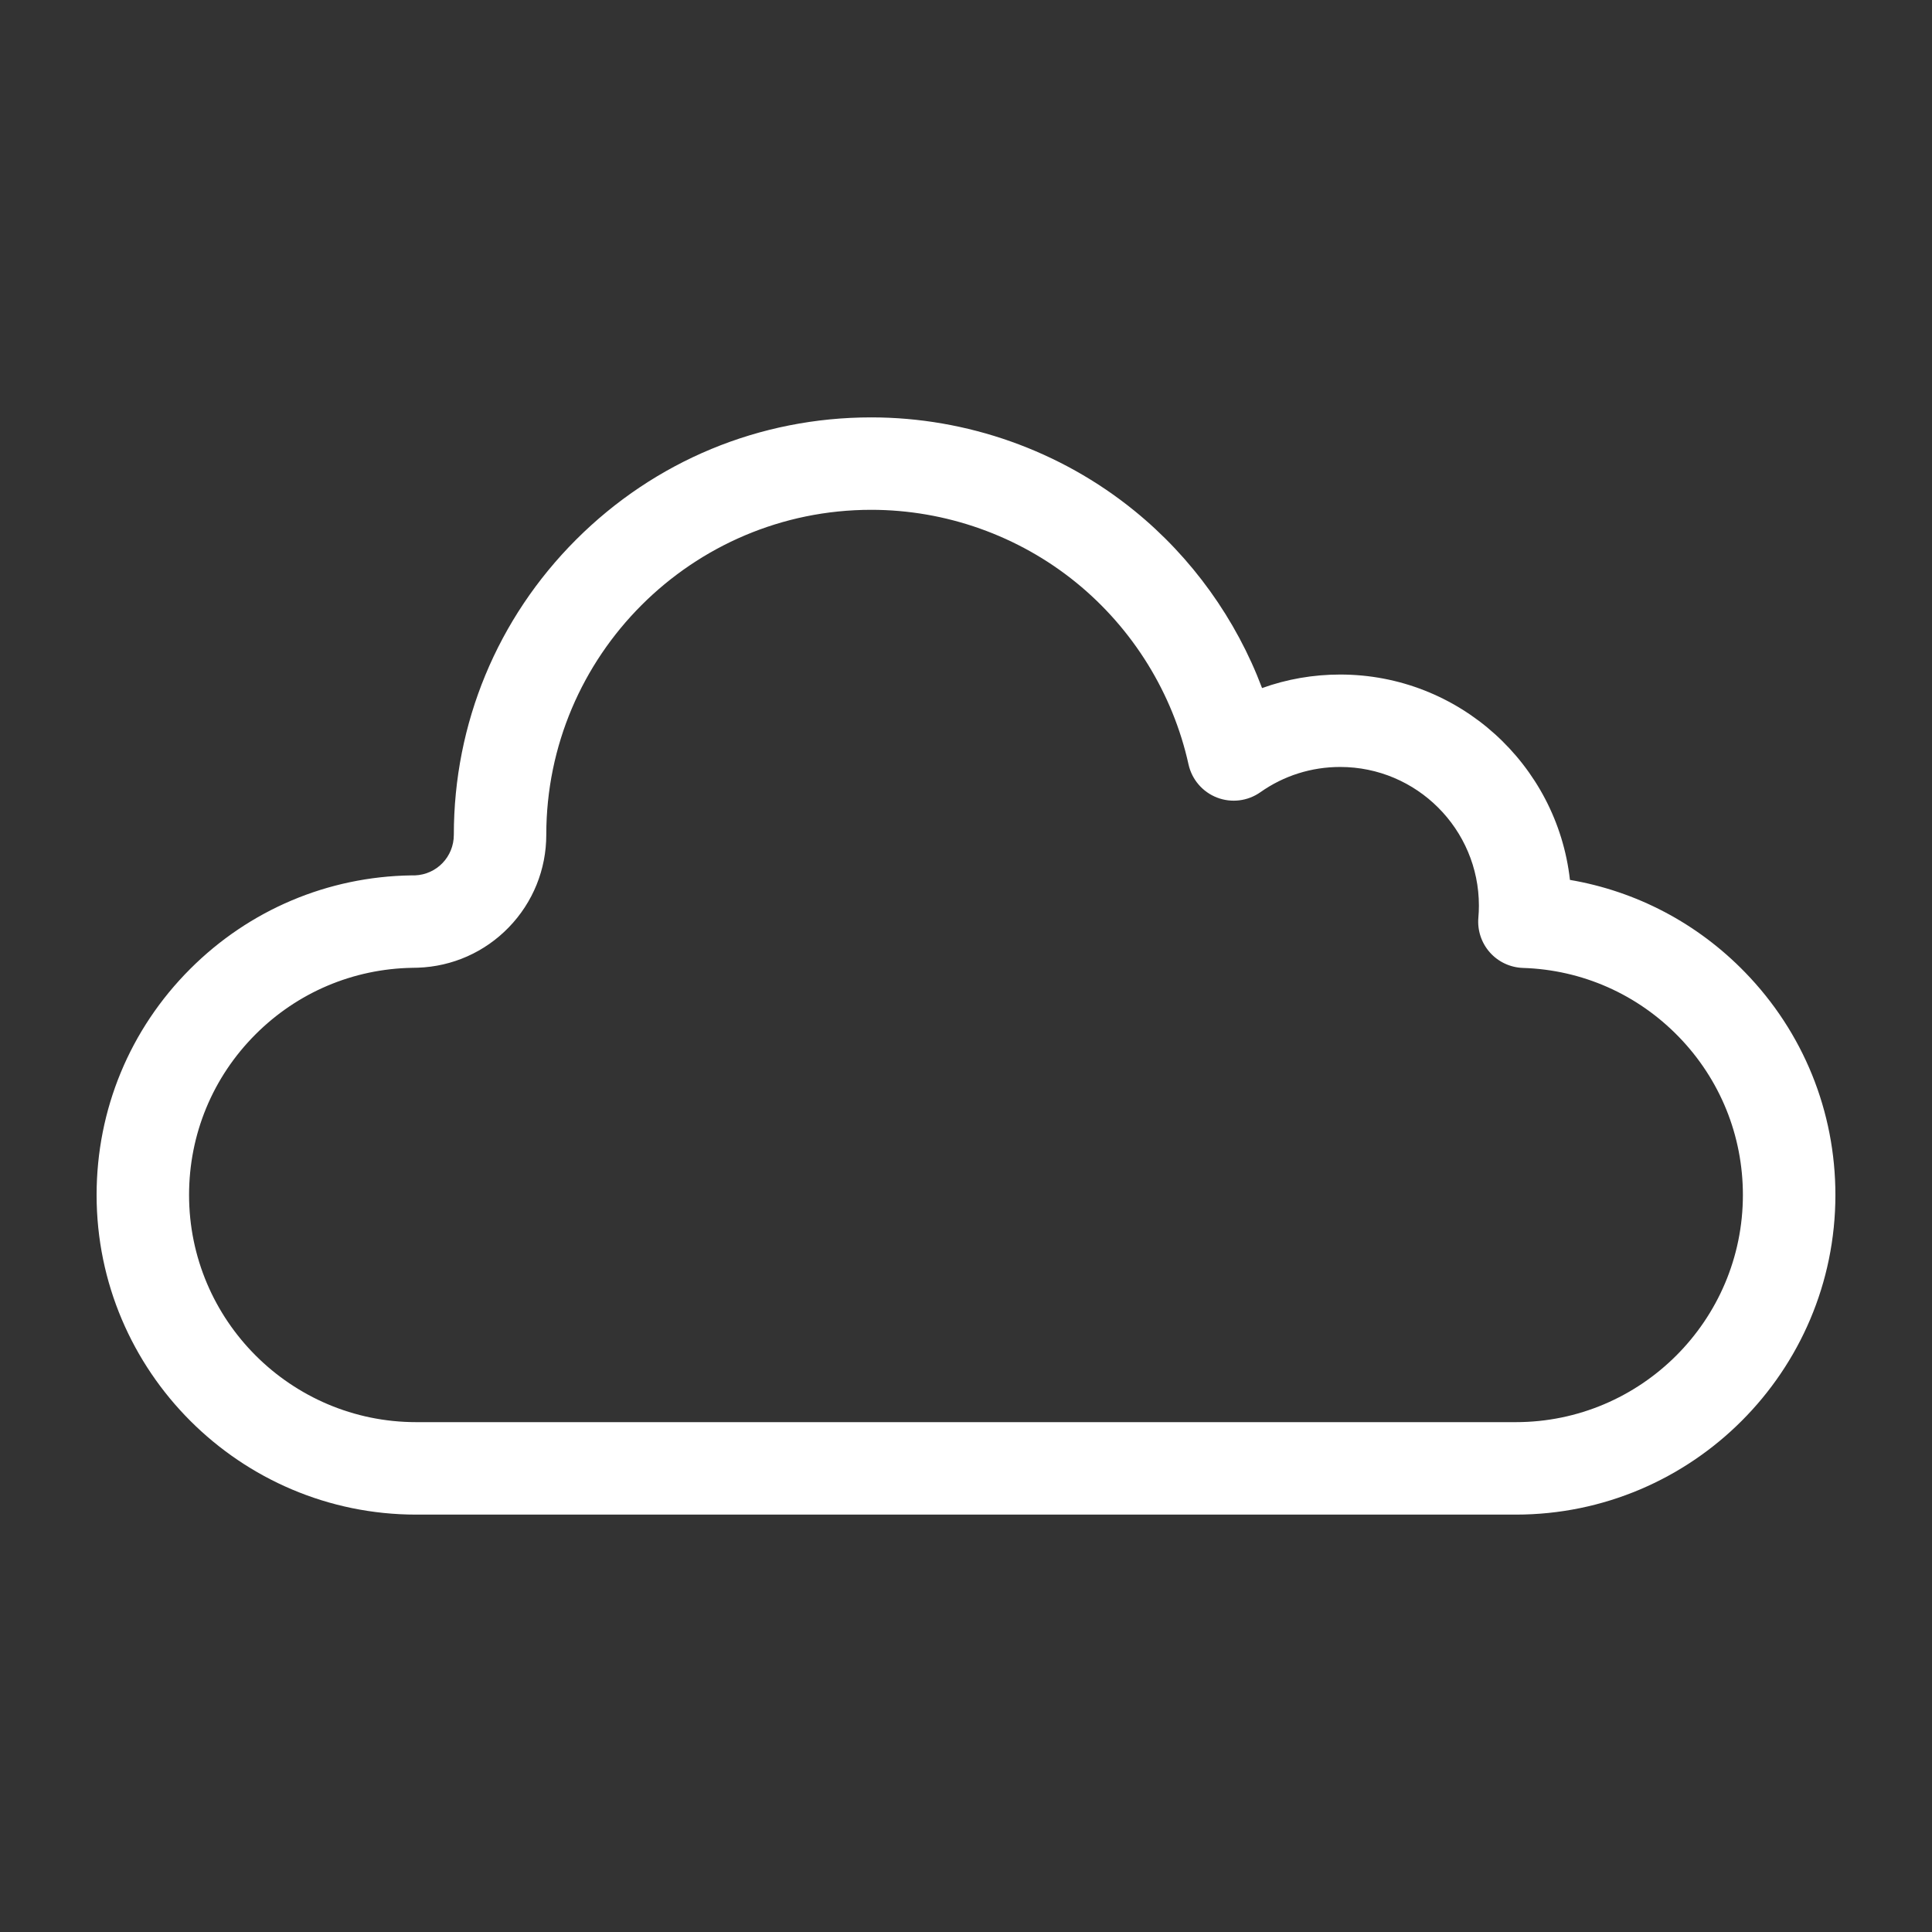 <?xml version="1.0" encoding="utf-8"?>
<!-- Generator: Adobe Illustrator 26.2.0, SVG Export Plug-In . SVG Version: 6.00 Build 0)  -->
<svg version="1.1" id="a" xmlns="http://www.w3.org/2000/svg" xmlns:xlink="http://www.w3.org/1999/xlink" x="0px" y="0px"
	 viewBox="0 0 500 500" style="enable-background:new 0 0 500 500;" xml:space="preserve">
<rect x="0" y="0" width="500" height="500" fill="#333333" stroke="none"/>
<style type="text/css">
	.st0{fill:#FFFFFF;}
</style>
<g>
	<path class="st0" d="M392.28,391.98H107.73c-45.61,0-82.73-37.11-82.73-82.72c0-22.1,8.6-42.88,24.22-58.5
		c15.29-15.29,35.61-23.89,57.21-24.21c0.06,0,0.12,0,0.18,0c0.06,0,0.4,0,0.62,0c0.05,0,0.1,0,0.15,0
		c5.65-0.22,10.07-4.82,10.07-10.5c0-28.85,11.24-55.98,31.64-76.39c20.41-20.4,47.53-31.64,76.39-31.64
		c24.75,0,48.94,8.59,68.11,24.17c14.91,12.12,26.32,28.07,33.03,45.88c6.43-2.31,13.25-3.5,20.22-3.5
		c30.73,0,56.12,23.29,59.46,53.15c17.18,2.93,32.97,11.2,45.32,23.92C466.7,267.16,475,287.62,475,309.26
		C475,354.87,437.89,391.98,392.28,391.98z M106.71,250.47c-15.31,0.26-29.72,6.36-40.57,17.21c-11.1,11.1-17.21,25.87-17.21,41.58
		c0,32.42,26.37,58.79,58.79,58.79h284.55c32.42,0,58.79-26.37,58.79-58.79c0-15.38-5.9-29.92-16.61-40.95
		c-10.69-11.01-25-17.33-40.3-17.81c-3.28-0.11-6.38-1.55-8.57-4.01c-2.18-2.46-3.26-5.7-2.98-8.98c0.09-1.06,0.14-2.1,0.14-3.12
		c0-19.79-16.1-35.9-35.9-35.9c-7.46,0-14.6,2.26-20.66,6.54c-3.28,2.31-7.49,2.82-11.22,1.38c-3.74-1.45-6.5-4.67-7.37-8.58
		c-4.06-18.4-14.39-35.12-29.1-47.08c-14.92-12.13-33.74-18.81-53.01-18.81c-46.37,0-84.1,37.73-84.1,84.09
		c0,8.99-3.45,17.5-9.7,23.96c-6.23,6.43-14.59,10.14-23.52,10.45C107.89,250.46,107.48,250.47,106.71,250.47z"/>
</g>
</svg>
